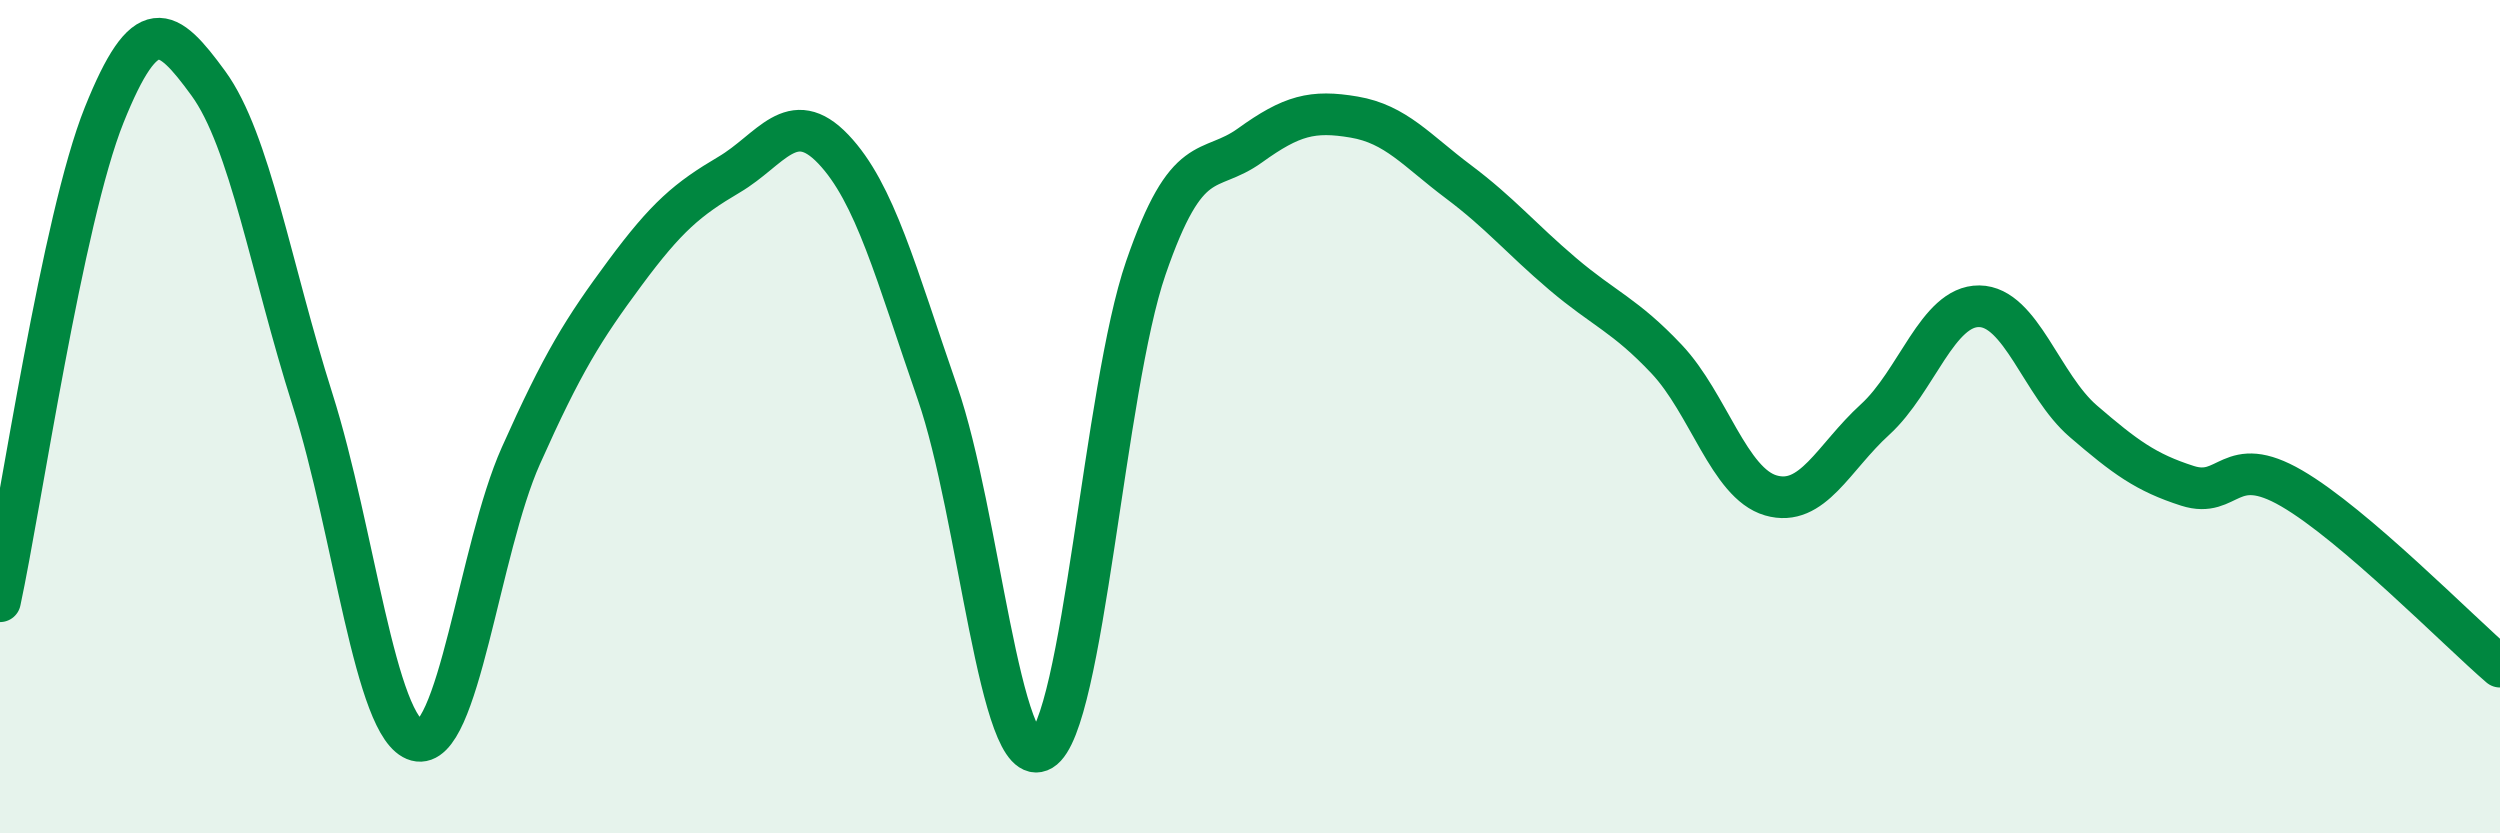 
    <svg width="60" height="20" viewBox="0 0 60 20" xmlns="http://www.w3.org/2000/svg">
      <path
        d="M 0,14.43 C 0.5,12.1 1.5,5.25 2.5,2.76 C 3.5,0.27 4,0.63 5,2 C 6,3.37 6.5,6.44 7.5,9.59 C 8.5,12.74 9,17.5 10,17.77 C 11,18.04 11.5,13.18 12.5,10.94 C 13.5,8.7 14,7.9 15,6.55 C 16,5.2 16.5,4.78 17.5,4.19 C 18.5,3.6 19,2.53 20,3.58 C 21,4.63 21.5,6.55 22.5,9.43 C 23.5,12.31 24,18.6 25,18 C 26,17.4 26.5,9.33 27.5,6.43 C 28.5,3.53 29,4.21 30,3.49 C 31,2.77 31.5,2.64 32.5,2.81 C 33.5,2.98 34,3.61 35,4.36 C 36,5.11 36.5,5.72 37.5,6.57 C 38.5,7.42 39,7.56 40,8.62 C 41,9.68 41.5,11.6 42.5,11.89 C 43.5,12.18 44,10.98 45,10.07 C 46,9.16 46.5,7.34 47.5,7.35 C 48.5,7.36 49,9.25 50,10.11 C 51,10.97 51.5,11.34 52.5,11.66 C 53.5,11.98 53.5,10.85 55,11.72 C 56.5,12.59 59,15.14 60,16L60 20L0 20Z"
        fill="#008740"
        opacity="0.1"
        stroke-linecap="round"
        stroke-linejoin="round"
      />
      <path
        d="M 0,14.43 C 0.5,12.1 1.5,5.25 2.5,2.76 C 3.5,0.27 4,0.63 5,2 C 6,3.37 6.5,6.44 7.5,9.59 C 8.5,12.74 9,17.5 10,17.77 C 11,18.04 11.5,13.18 12.5,10.94 C 13.5,8.7 14,7.9 15,6.55 C 16,5.2 16.5,4.78 17.5,4.19 C 18.5,3.6 19,2.53 20,3.58 C 21,4.63 21.5,6.55 22.5,9.43 C 23.5,12.31 24,18.6 25,18 C 26,17.4 26.5,9.33 27.5,6.43 C 28.5,3.53 29,4.21 30,3.49 C 31,2.77 31.5,2.64 32.5,2.81 C 33.5,2.98 34,3.61 35,4.36 C 36,5.11 36.5,5.72 37.5,6.57 C 38.5,7.42 39,7.56 40,8.62 C 41,9.68 41.5,11.6 42.5,11.89 C 43.5,12.18 44,10.98 45,10.07 C 46,9.16 46.5,7.34 47.5,7.35 C 48.5,7.36 49,9.25 50,10.11 C 51,10.97 51.5,11.34 52.5,11.66 C 53.5,11.98 53.5,10.85 55,11.72 C 56.5,12.59 59,15.14 60,16"
        stroke="#008740"
        stroke-width="1"
        fill="none"
        stroke-linecap="round"
        stroke-linejoin="round"
      />
    </svg>
  